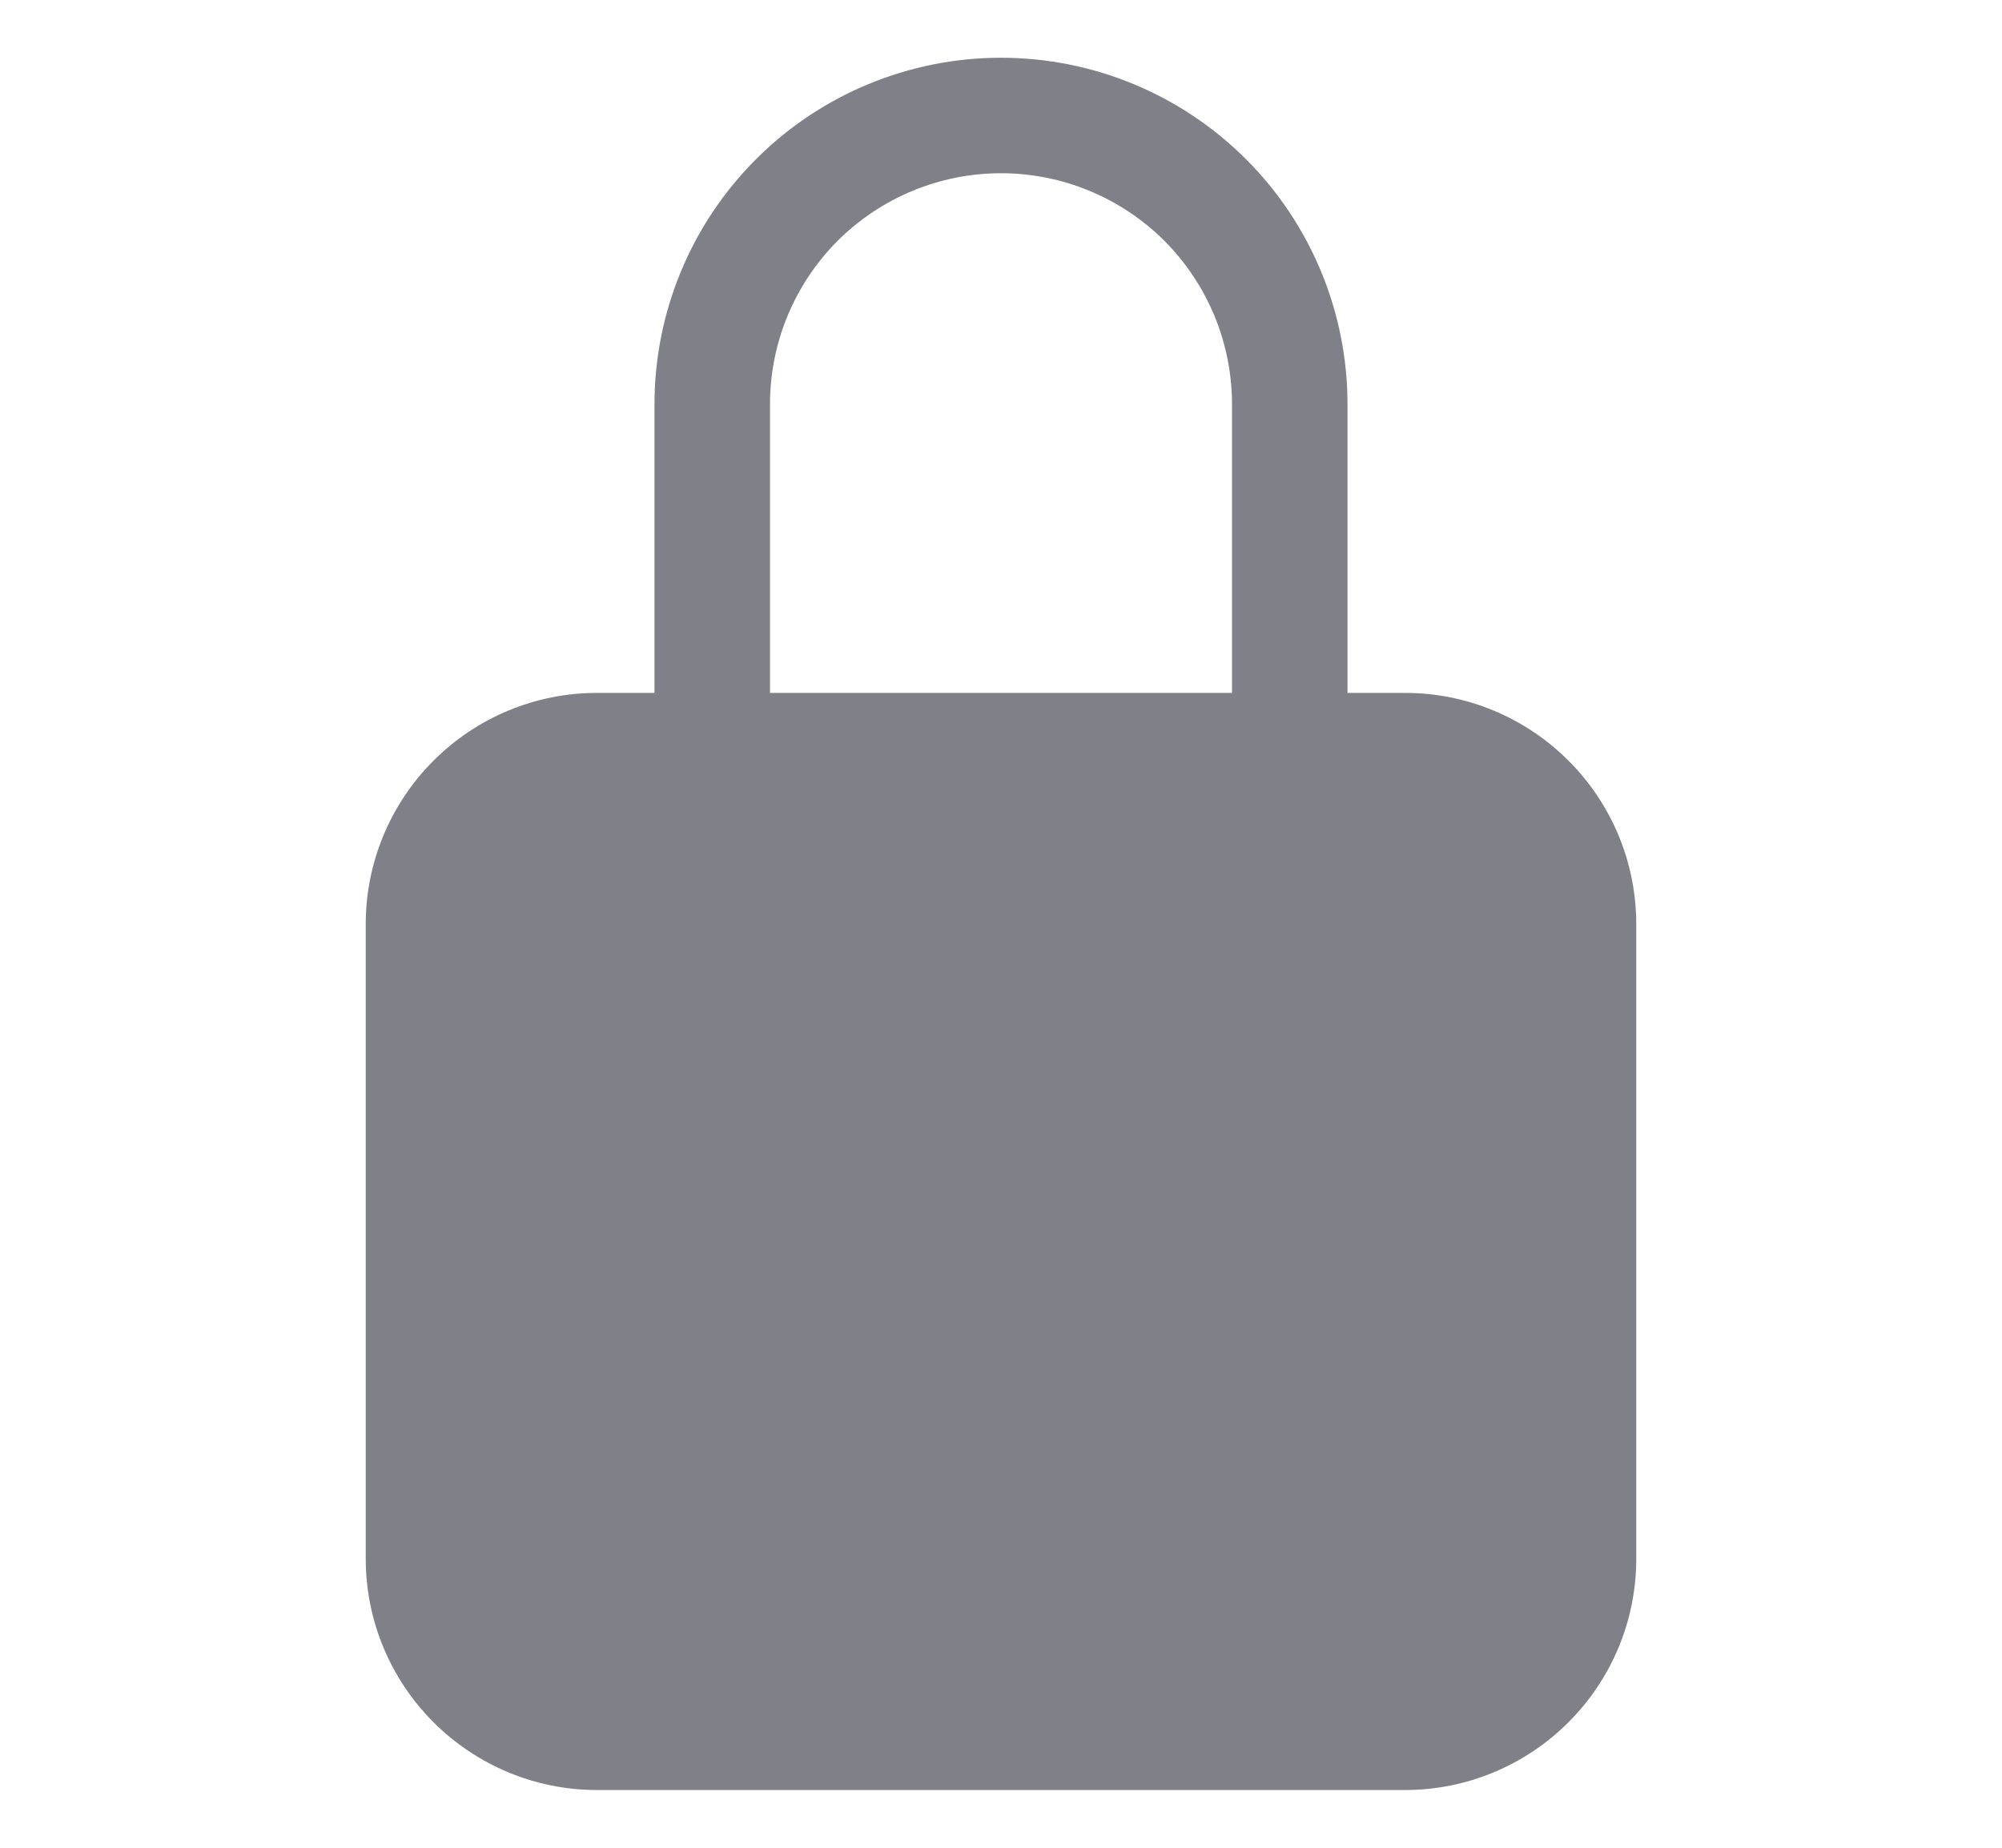 <svg width="13" height="12" viewBox="0 0 13 12" fill="none" xmlns="http://www.w3.org/2000/svg">
<path d="M9.125 4.5H8.75V2.625C8.75 2.028 8.513 1.456 8.091 1.034C7.669 0.612 7.097 0.375 6.5 0.375C5.903 0.375 5.331 0.612 4.909 1.034C4.487 1.456 4.25 2.028 4.25 2.625V4.5H3.875C3.477 4.5 3.096 4.659 2.815 4.94C2.534 5.221 2.375 5.602 2.375 6V10.125C2.375 10.523 2.534 10.904 2.815 11.185C3.096 11.466 3.477 11.625 3.875 11.625H9.125C9.523 11.625 9.904 11.466 10.185 11.185C10.466 10.904 10.625 10.523 10.625 10.125V6C10.625 5.602 10.466 5.221 10.185 4.94C9.904 4.659 9.523 4.5 9.125 4.5ZM8 4.5H5V2.625C5 2.227 5.158 1.846 5.439 1.564C5.721 1.283 6.102 1.125 6.5 1.125C6.898 1.125 7.279 1.283 7.561 1.564C7.842 1.846 8 2.227 8 2.625V4.5Z" fill="#808089"/>
</svg>
